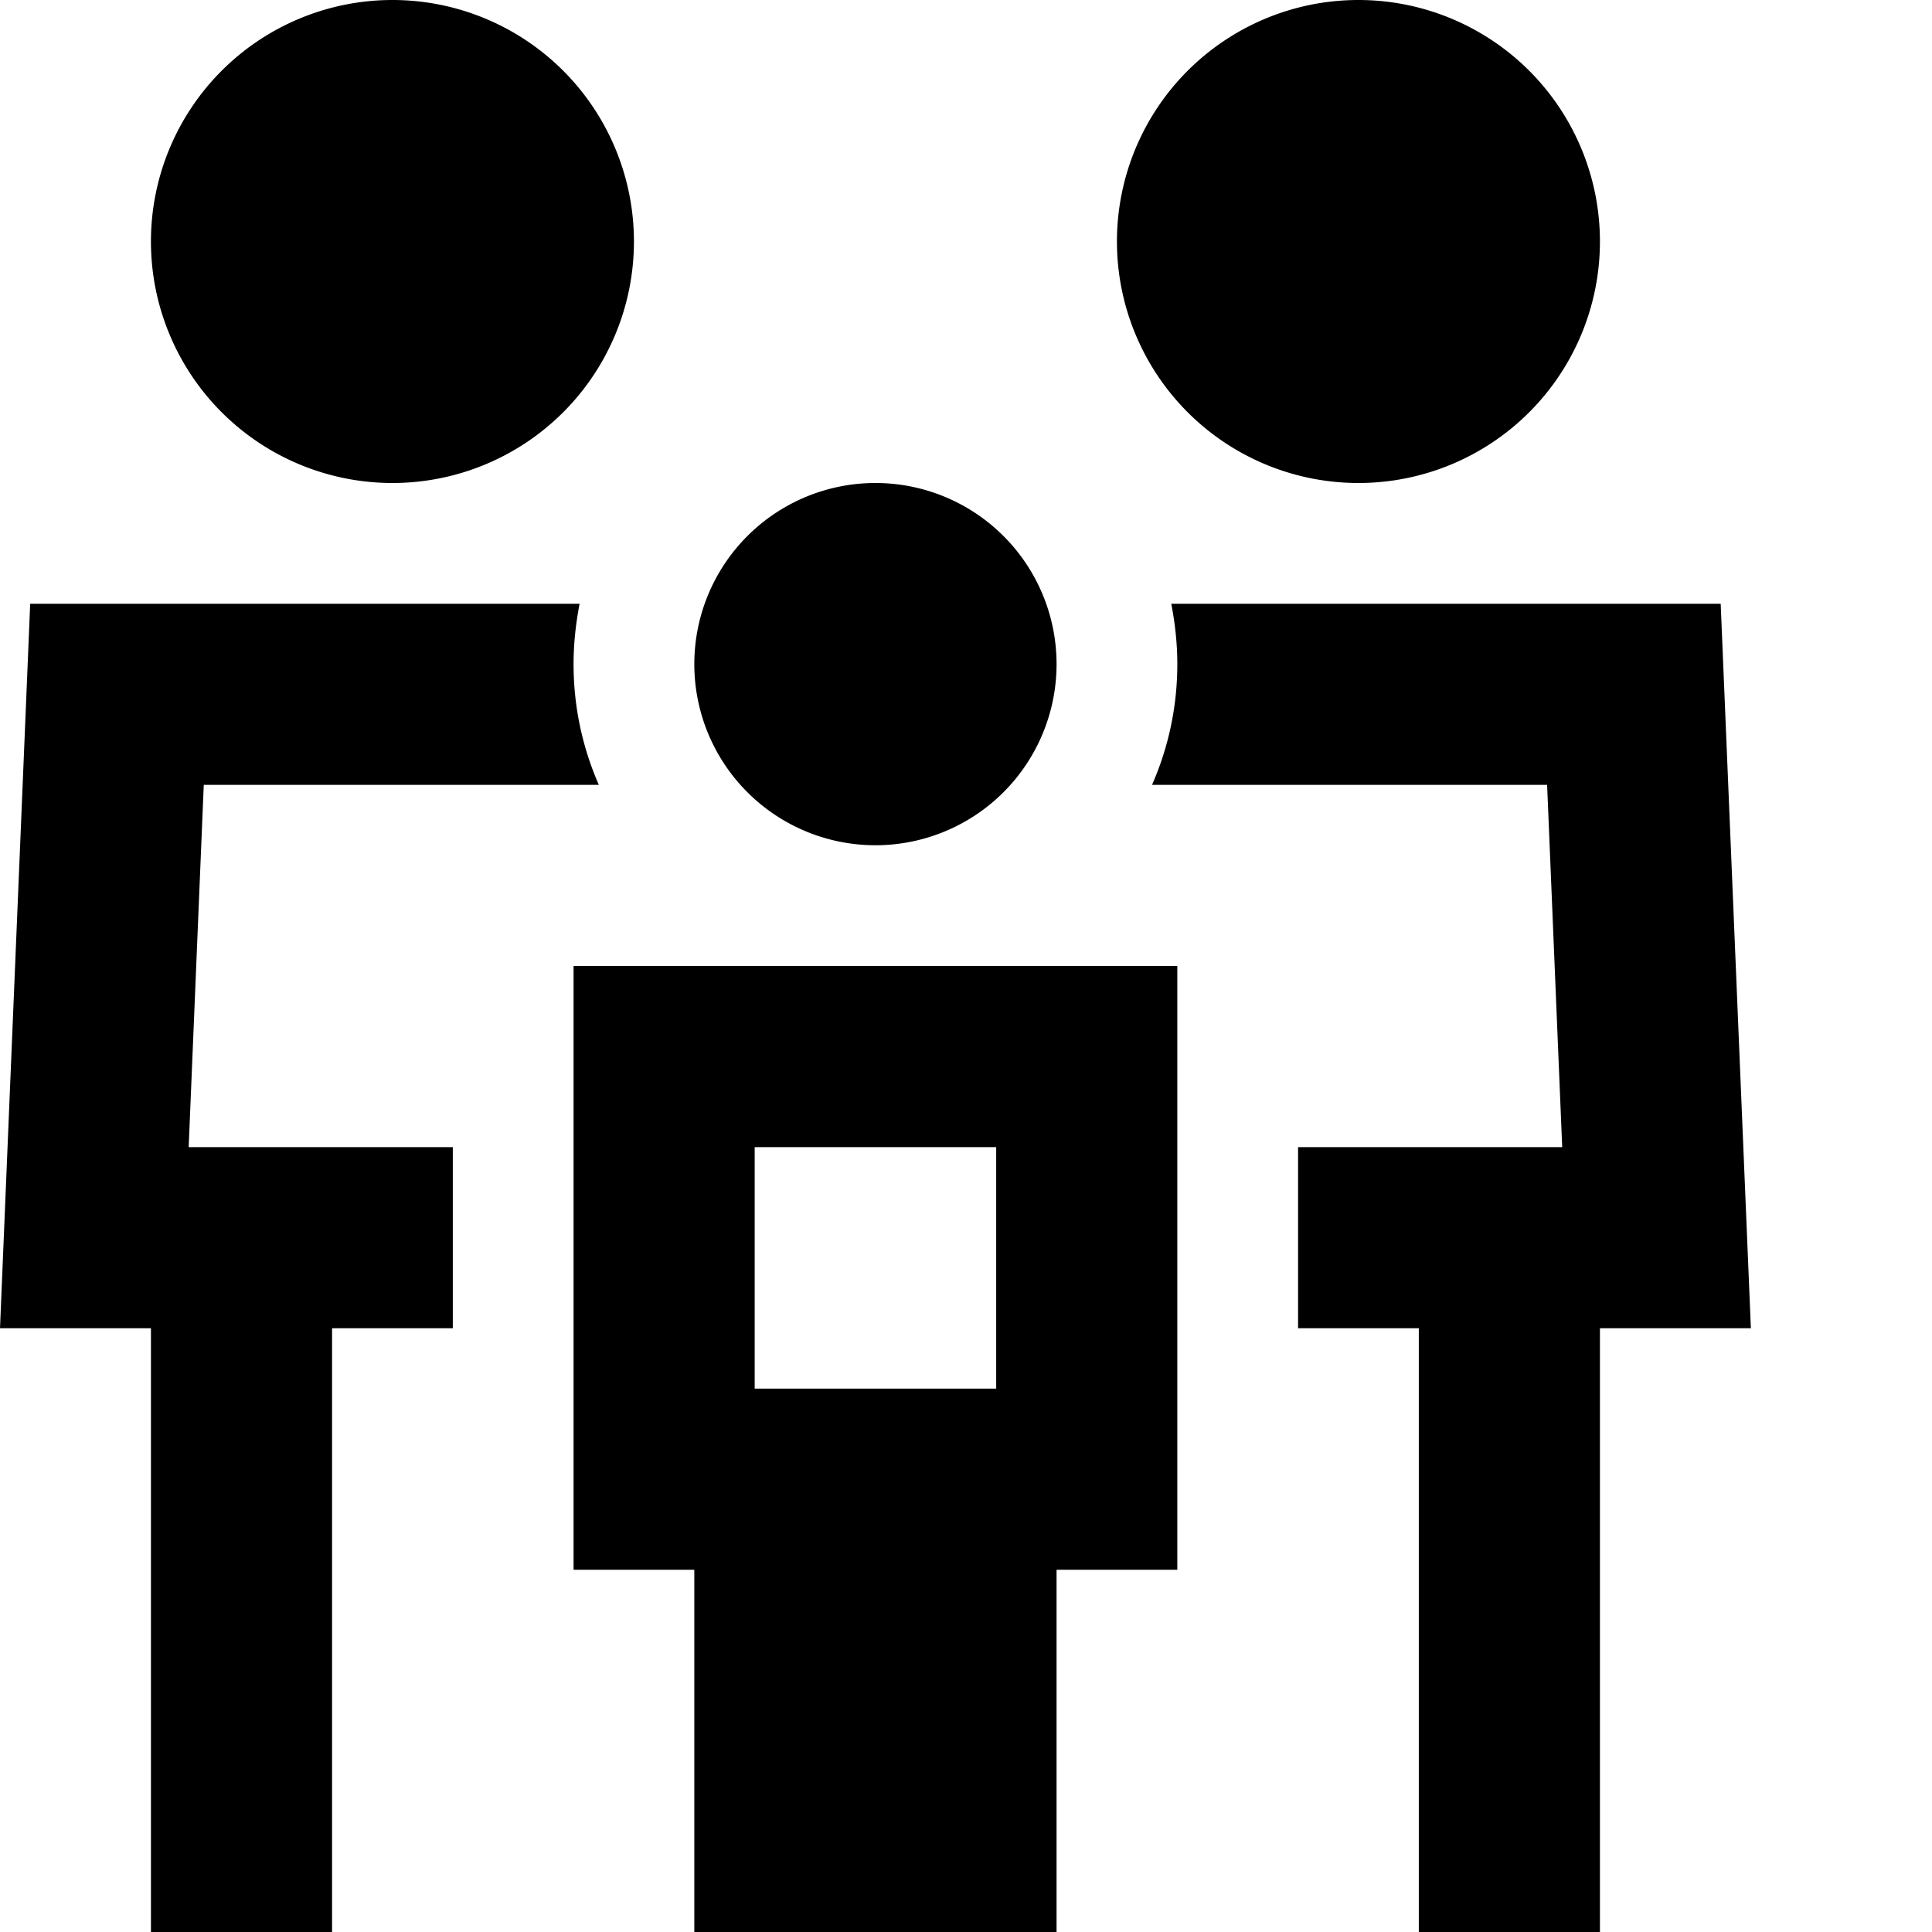 <svg xmlns="http://www.w3.org/2000/svg" viewBox="0 0 512 512"><!--! Font Awesome Pro 6.3.0 by @fontawesome - https://fontawesome.com License - https://fontawesome.com/license (Commercial License) Copyright 2023 Fonticons, Inc. --><path d="M40 64a64 64 0 1 1 128 0A64 64 0 1 1 40 64zM54 208l-4 96H88h32v48H88V488v24H40V488 352H0l2-48L8 160H153.6c-1 5.2-1.6 10.5-1.6 16c0 11.4 2.4 22.2 6.7 32H154 104 54zm258-32c0-5.5-.6-10.8-1.6-16H456l6 144 2 48H424V488v24H376V488 352H344V304h32 38l-4-96H360 310h-4.7c4.3-9.8 6.7-20.6 6.7-32zM296 64a64 64 0 1 1 128 0A64 64 0 1 1 296 64zm-64 64a48 48 0 1 1 0 96 48 48 0 1 1 0-96zM200 368h64V304H200v64zm112 48H280v96H184V416H152V368 304 256h48 64 48v48 64 48z"/></svg>